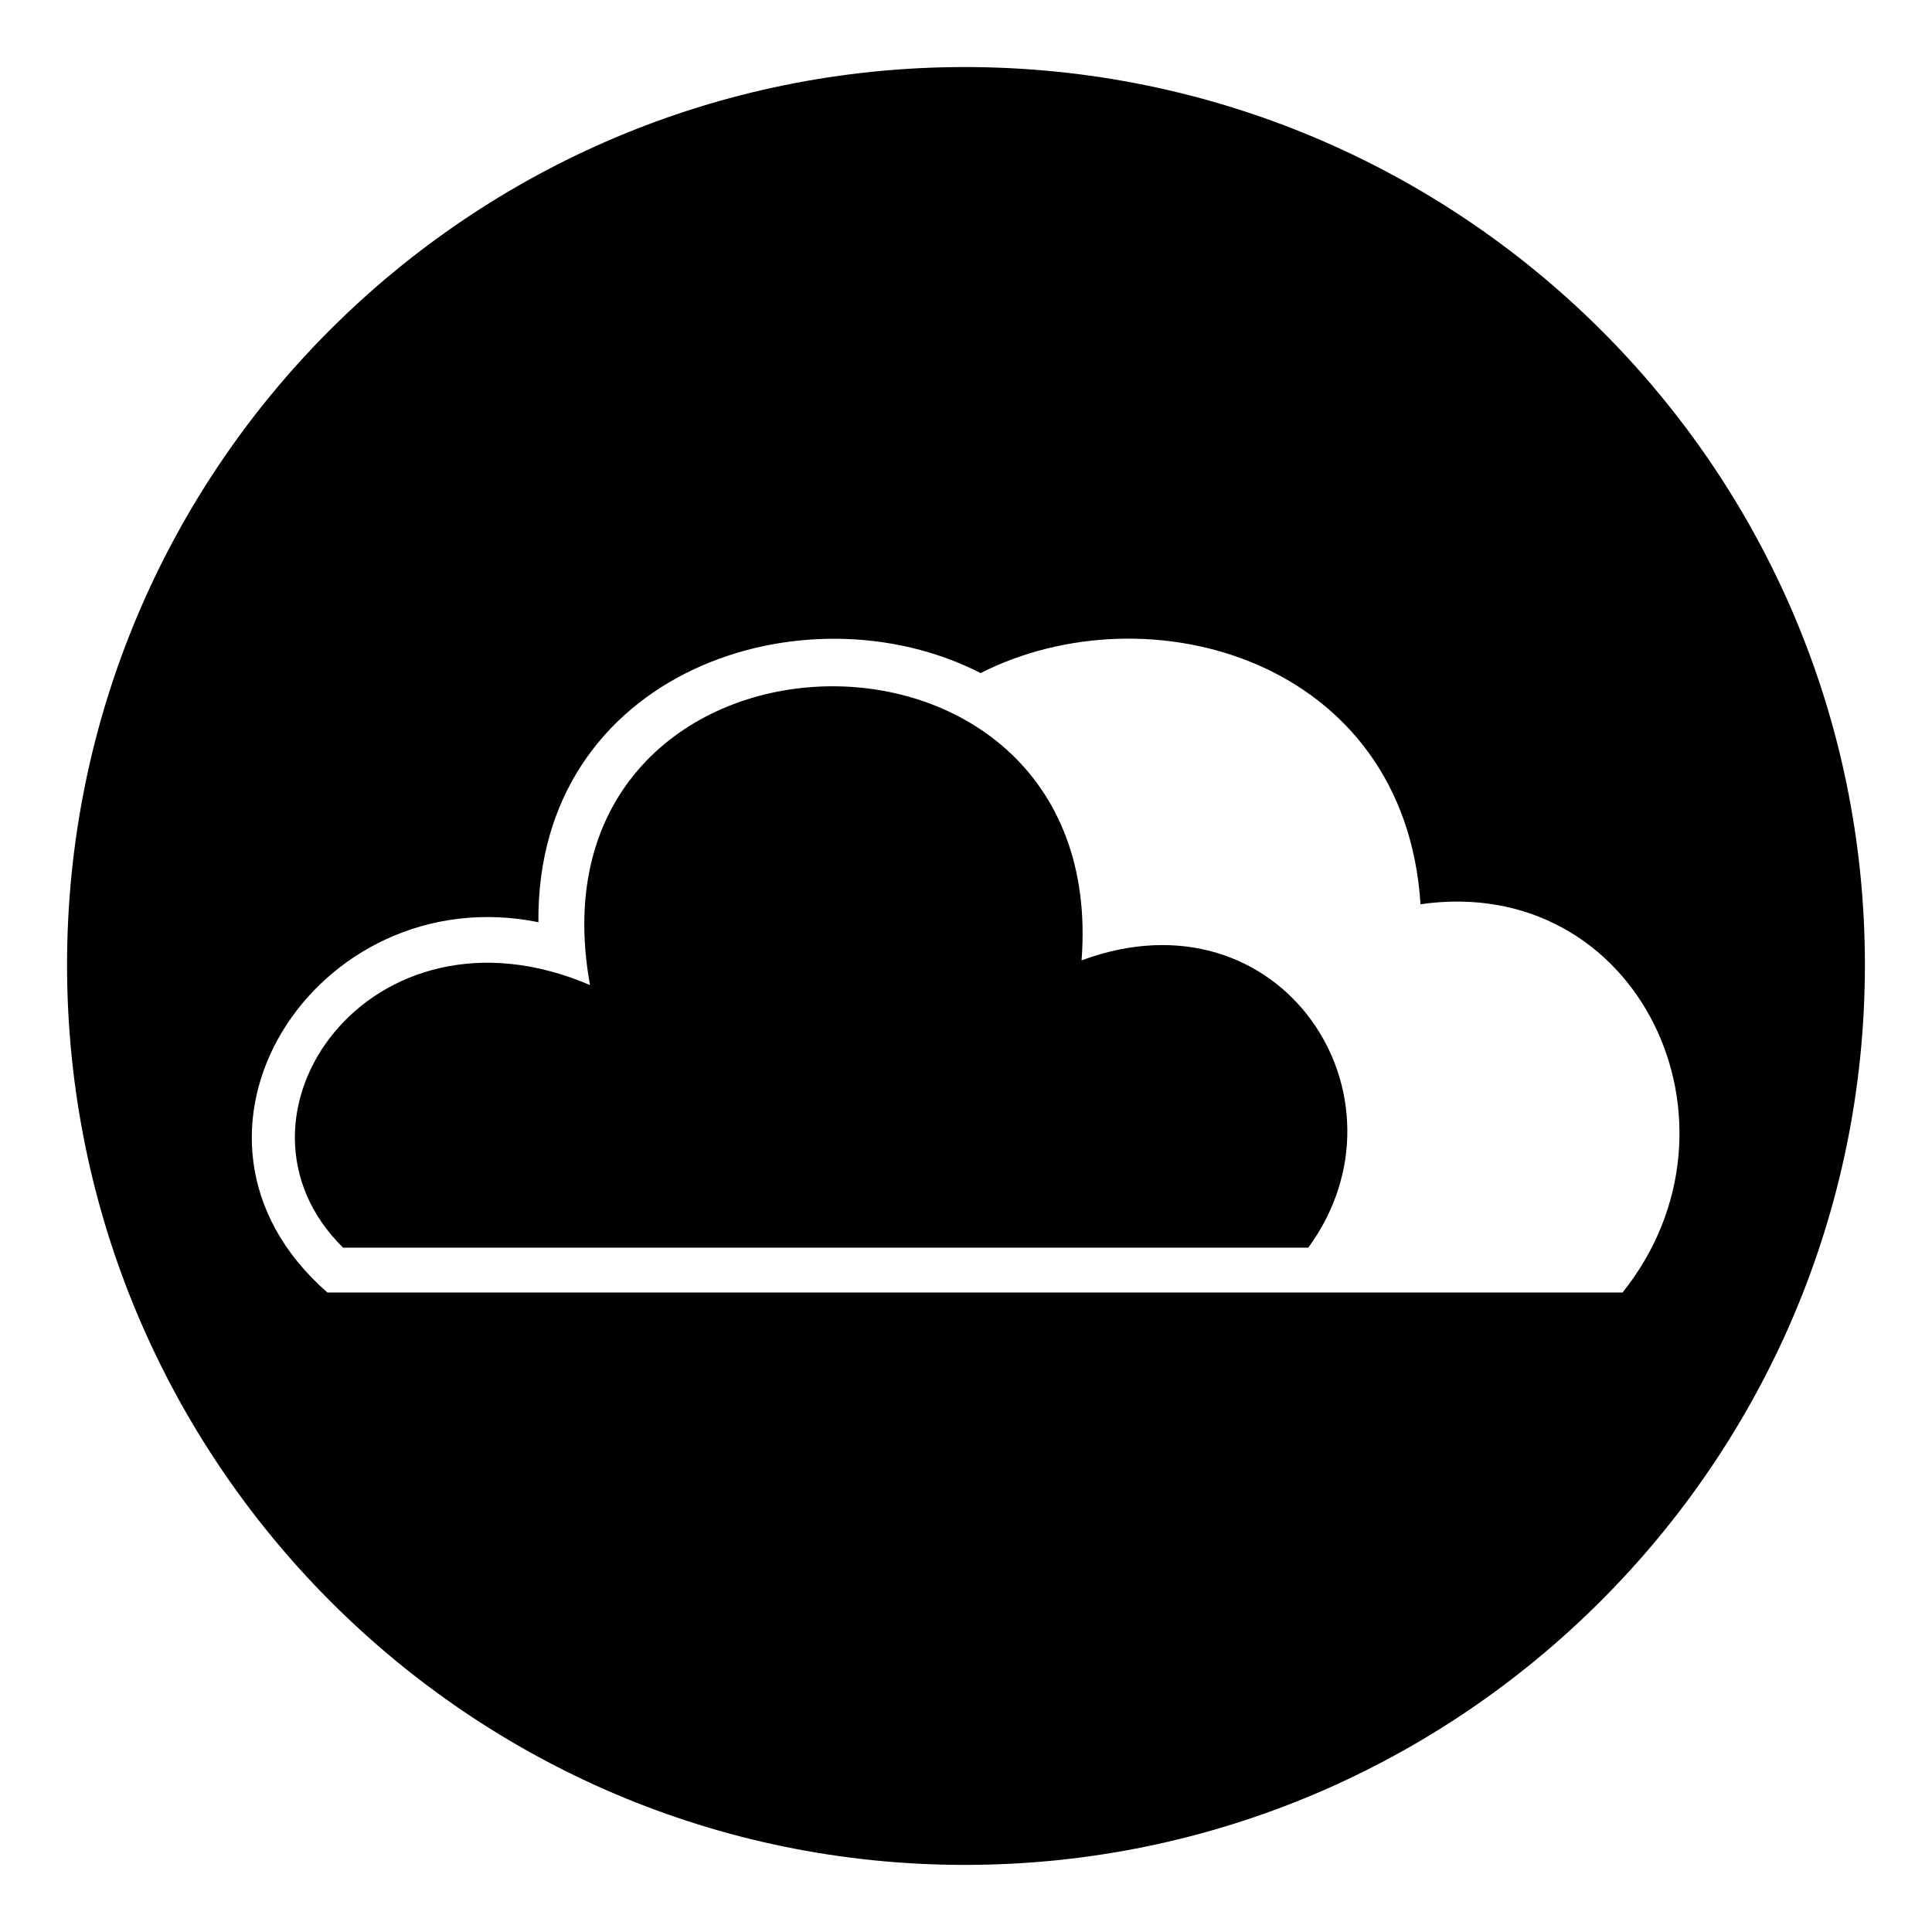 <?xml version="1.0" encoding="UTF-8"?>
<!-- The Best Svg Icon site in the world: iconSvg.co, Visit us! https://iconsvg.co -->
<svg fill="#000000" width="800px" height="800px" version="1.1" viewBox="144 144 512 512" xmlns="http://www.w3.org/2000/svg">
 <path d="m399.7 161.77c131.45 0 238.52 106.47 238.52 237.93s-107.07 238.52-238.52 238.52-237.93-107.07-237.93-238.52 106.47-237.93 237.93-237.93zm-168.93 324.77c-47.586-41.637-2.973-110.04 55.914-98.145-0.594-66.621 70.781-89.816 117.18-66.023 44.609-22.602 112.42-3.57 116.59 61.266 57.695-8.328 89.223 58.293 53.535 102.9h-343.21zm4.164-11.895h255.77c29.145-39.852-7.137-95.766-60.078-76.137 7.734-100.52-148.7-95.172-130.27 6.543-58.293-24.98-100.52 35.094-65.43 69.594z" fill-rule="evenodd"/>
</svg>